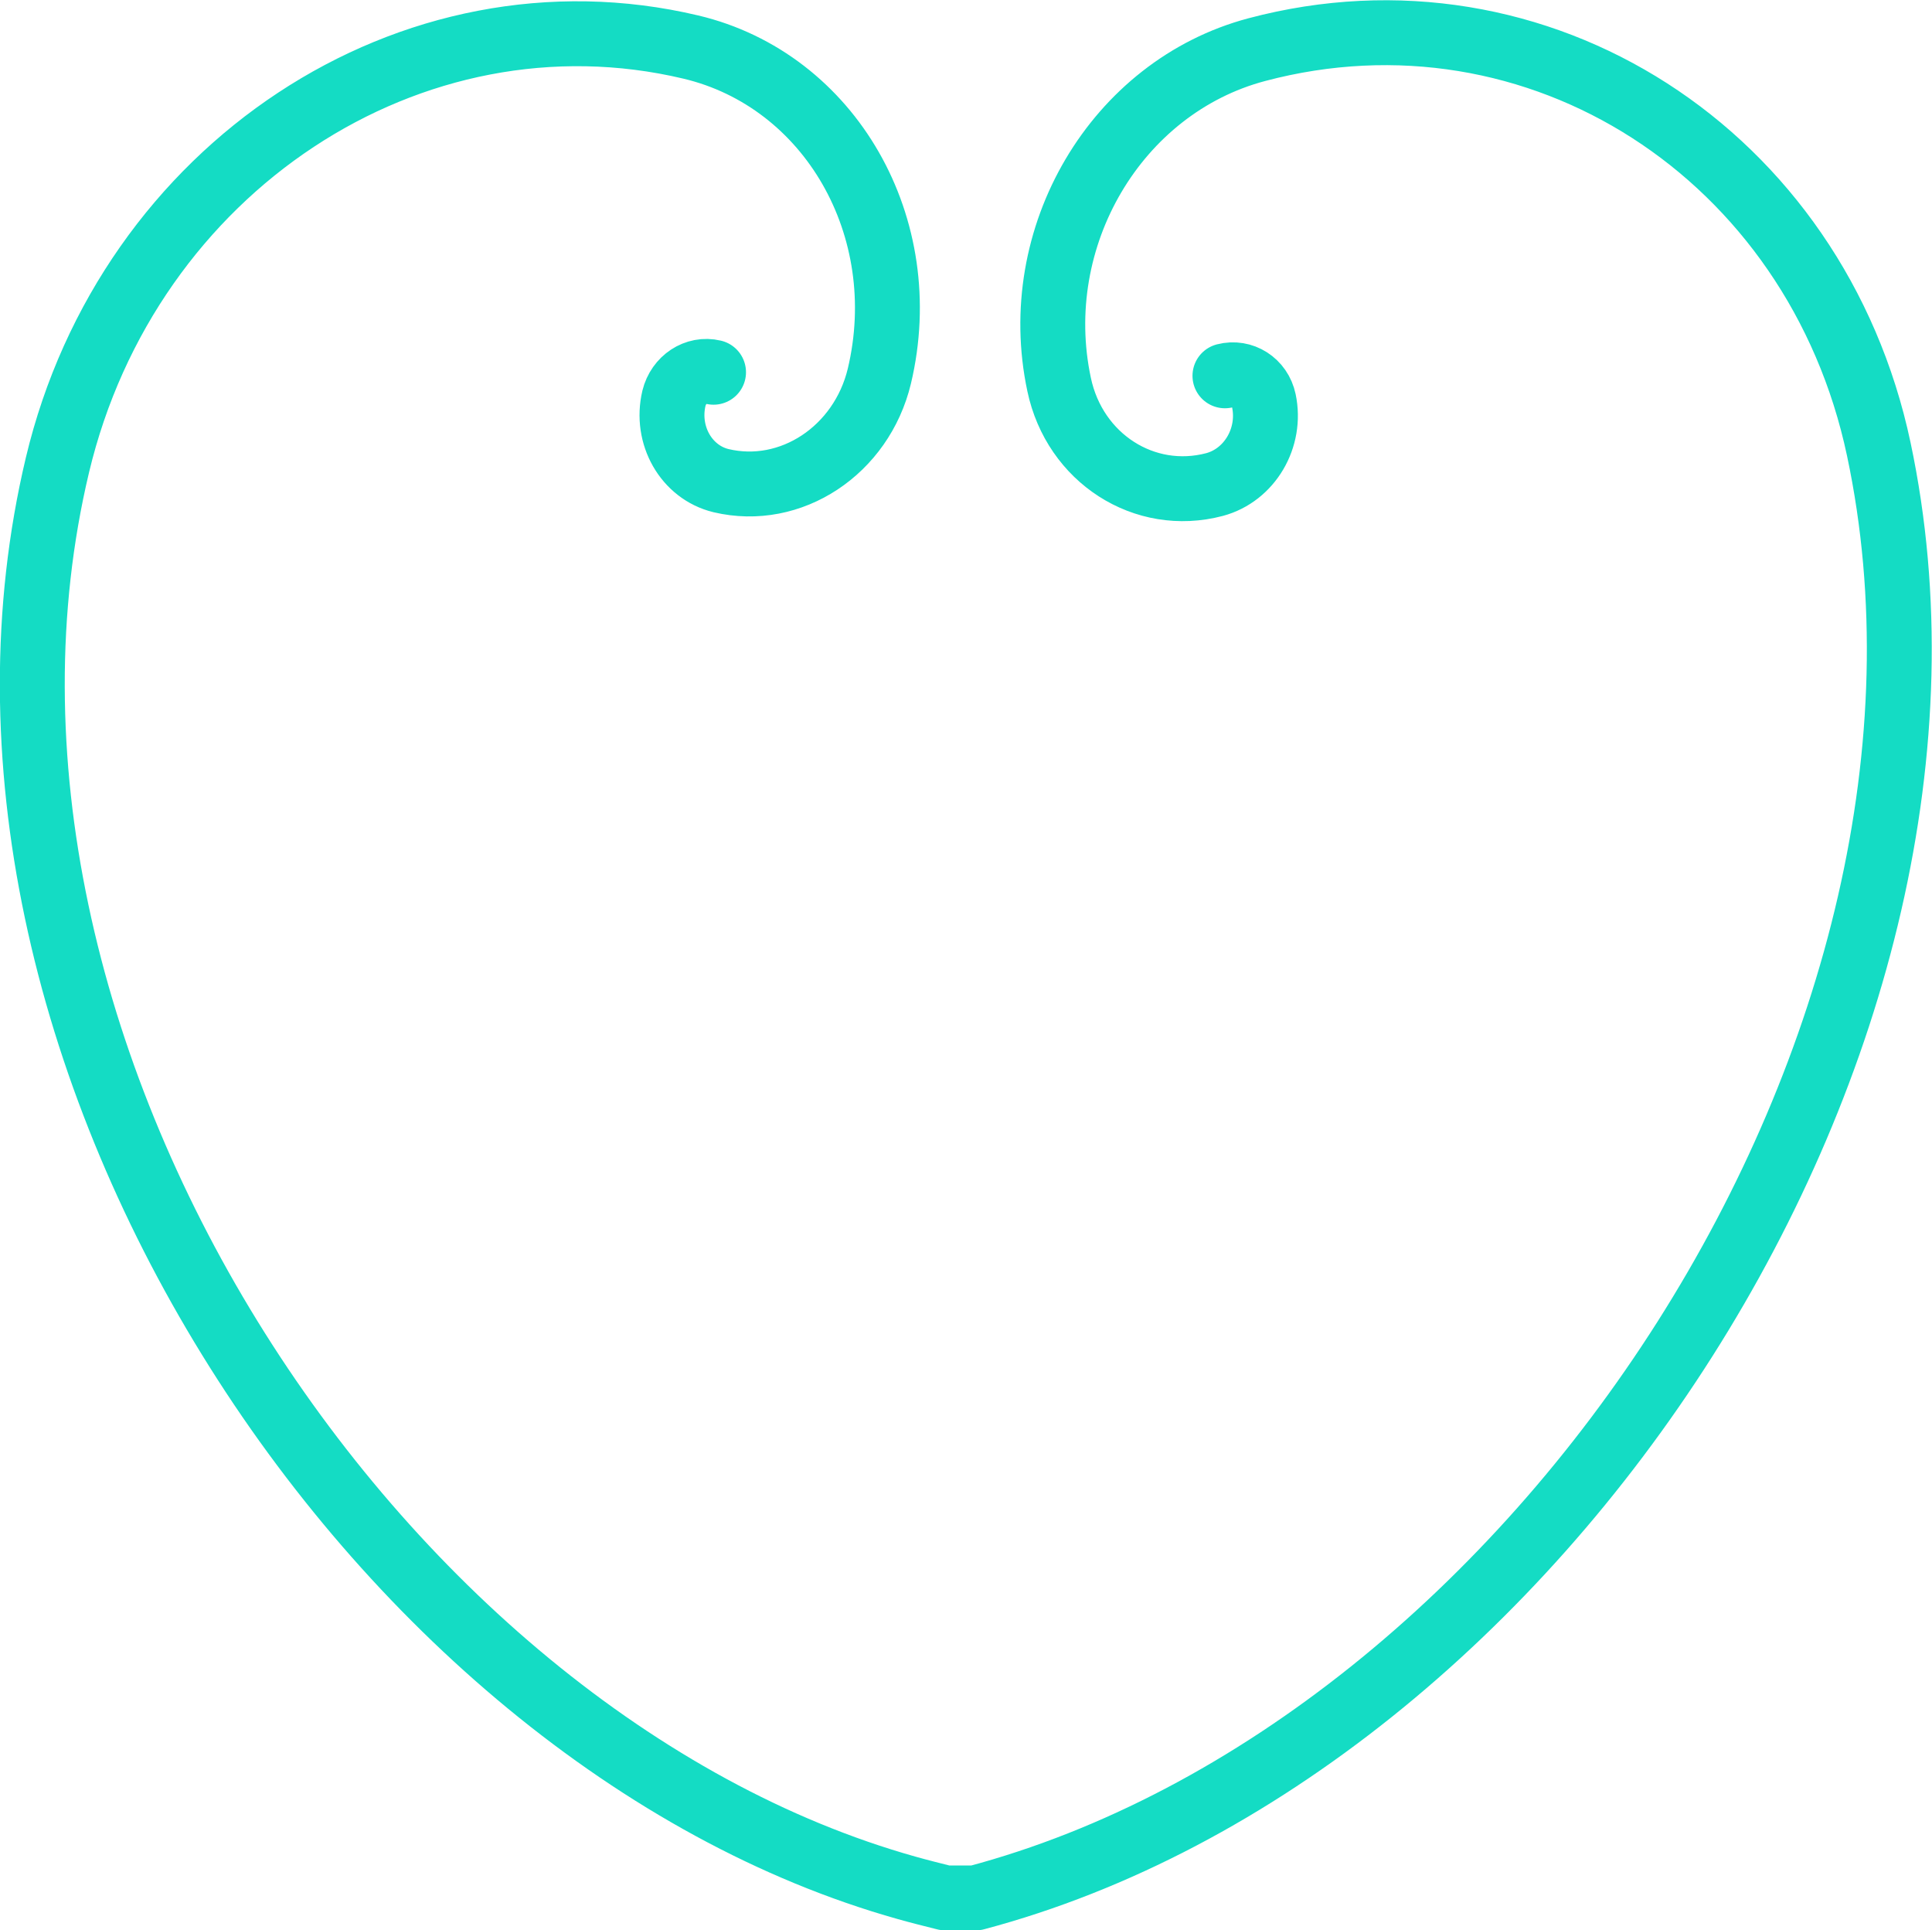 <?xml version="1.0" encoding="UTF-8"?>
<svg xmlns="http://www.w3.org/2000/svg" id="uuid-a9644067-ae88-4664-9545-9fc2999d9457" viewBox="0 0 59.54 59.48">
  <defs>
    <style>.uuid-ea3a6479-662a-40a9-ac6b-6b50e03fd838{fill:none;stroke:#14dcc4;stroke-linecap:round;stroke-linejoin:round;stroke-width:2px;}</style>
  </defs>
  <g id="uuid-99498b7a-fadf-40c4-a05f-91cf3b71f700">
    <path class="uuid-ea3a6479-662a-40a9-ac6b-6b50e03fd838" d="m21.99,11.47c-.54-.13-1.08.23-1.22.8-.27,1.14.38,2.28,1.45,2.54,2.15.51,4.33-.93,4.88-3.22,1.09-4.58-1.51-9.12-5.81-10.14C12.69-.59,3.95,5.17,1.77,14.33c-4.26,17.89,9.69,39.21,26.17,43.84.39.11.79.21,1.19.31h.94c17.32-4.6,31.69-26.45,27.83-44.64-1.93-9.1-10.51-14.61-19.17-12.31-4.33,1.15-7.06,5.77-6.09,10.32.48,2.27,2.63,3.65,4.79,3.08,1.08-.29,1.76-1.44,1.52-2.58-.12-.57-.66-.91-1.2-.77"></path>
  </g>
</svg>

